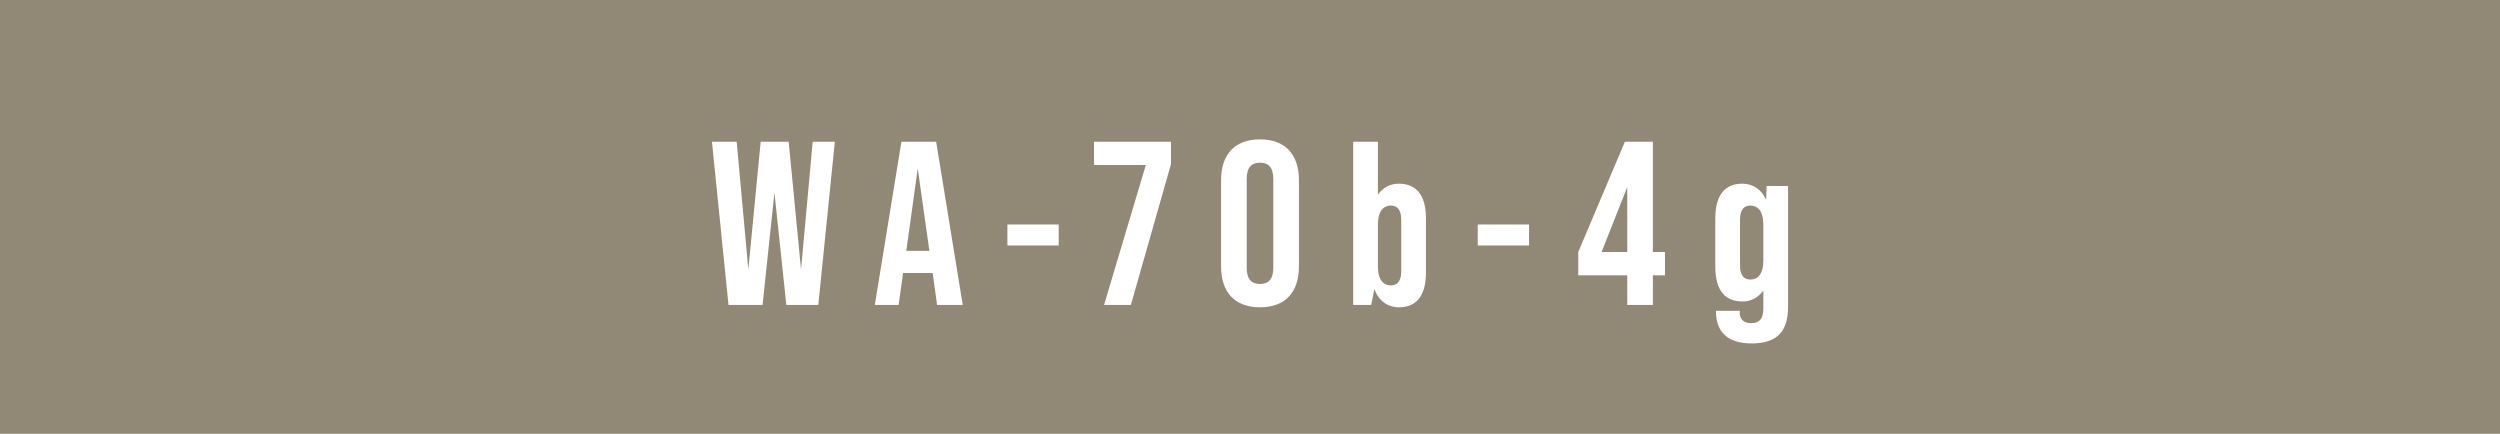 <?xml version="1.0" encoding="UTF-8"?><svg id="_レイヤー_2" xmlns="http://www.w3.org/2000/svg" viewBox="0 0 536 93"><defs><style>.cls-1{fill:#918876;}.cls-1,.cls-2{stroke-width:0px;}.cls-2{fill:#fff;}</style></defs><g id="_レイヤー_1-2"><rect class="cls-1" width="536" height="93"/><path class="cls-2" d="m152.642,30.381h5.3l2.5,27.401,2.65-27.401h6l2.65,27.401,2.5-27.401h4.75l-3.55,35.002h-6.85l-2.55-24.051-2.55,24.051h-7.3l-3.55-35.002Z"/><path class="cls-2" d="m199.962,58.532h-6.35l-.95,6.851h-5.101l5.701-35.002h7.45l5.701,35.002h-5.5l-.95-6.851Zm-.7-4.75l-2.5-17.651-2.45,17.651h4.951Z"/><path class="cls-2" d="m215.985,48.132h11.001v4.5h-11.001v-4.5Z"/><path class="cls-2" d="m245.661,35.381h-11.101v-5h16.501v4.8l-8.601,30.202h-5.75l8.951-30.002Z"/><path class="cls-2" d="m261.794,57.083v-18.401c0-5.6,2.95-8.8,8.351-8.8s8.351,3.2,8.351,8.8v18.401c0,5.6-2.95,8.8-8.351,8.8s-8.351-3.2-8.351-8.8Zm11.201.35v-19.101c0-2.5-1.1-3.45-2.85-3.45s-2.85.95-2.85,3.45v19.101c0,2.5,1.1,3.45,2.85,3.45s2.85-.95,2.85-3.45Z"/><path class="cls-2" d="m305.725,46.832v11.601c0,5.25-2.25,7.45-5.8,7.45-2.45,0-4.4-1.45-5.25-3.9l-.7,3.4h-3.85V30.381h5.3v11.351c1.05-1.5,2.6-2.35,4.5-2.35,3.55,0,5.8,2.2,5.8,7.45Zm-5.3.35c0-1.75-.5-3.1-2.25-3.1-1.5,0-2.75,1.1-2.75,4.1v8.901c0,3,1.25,4.1,2.75,4.1,1.75,0,2.25-1.35,2.25-3.1v-10.901Z"/><path class="cls-2" d="m316.829,48.132h11.001v4.5h-11.001v-4.5Z"/><path class="cls-2" d="m348.878,59.032h-10.5v-5l10-23.651h6v23.651h2.6v5h-2.6v6.351h-5.5v-6.351Zm0-5v-13.901l-5.5,13.901h5.5Z"/><path class="cls-2" d="m383.358,39.881v25.852c0,4.9-1.9,7.9-7.851,7.9-5.05,0-7.601-2.45-7.601-6.851v-.15h5.101v.4c0,1.35.75,2.25,2.4,2.25,1.8,0,2.65-.9,2.65-3.15v-3.85c-1.05,1.5-2.6,2.35-4.5,2.35-3.55,0-5.8-2.2-5.8-7.451v-10.351c0-5.25,2.25-7.45,5.8-7.45,2.3,0,4.2,1.3,5.101,3.5l.1-3h4.601Zm-5.3,15.951v-7.65c0-3-1.25-4.1-2.75-4.1-1.75,0-2.25,1.35-2.25,3.1v9.651c0,1.75.5,3.1,2.25,3.1,1.5,0,2.75-1.1,2.75-4.101Z"/></g></svg>